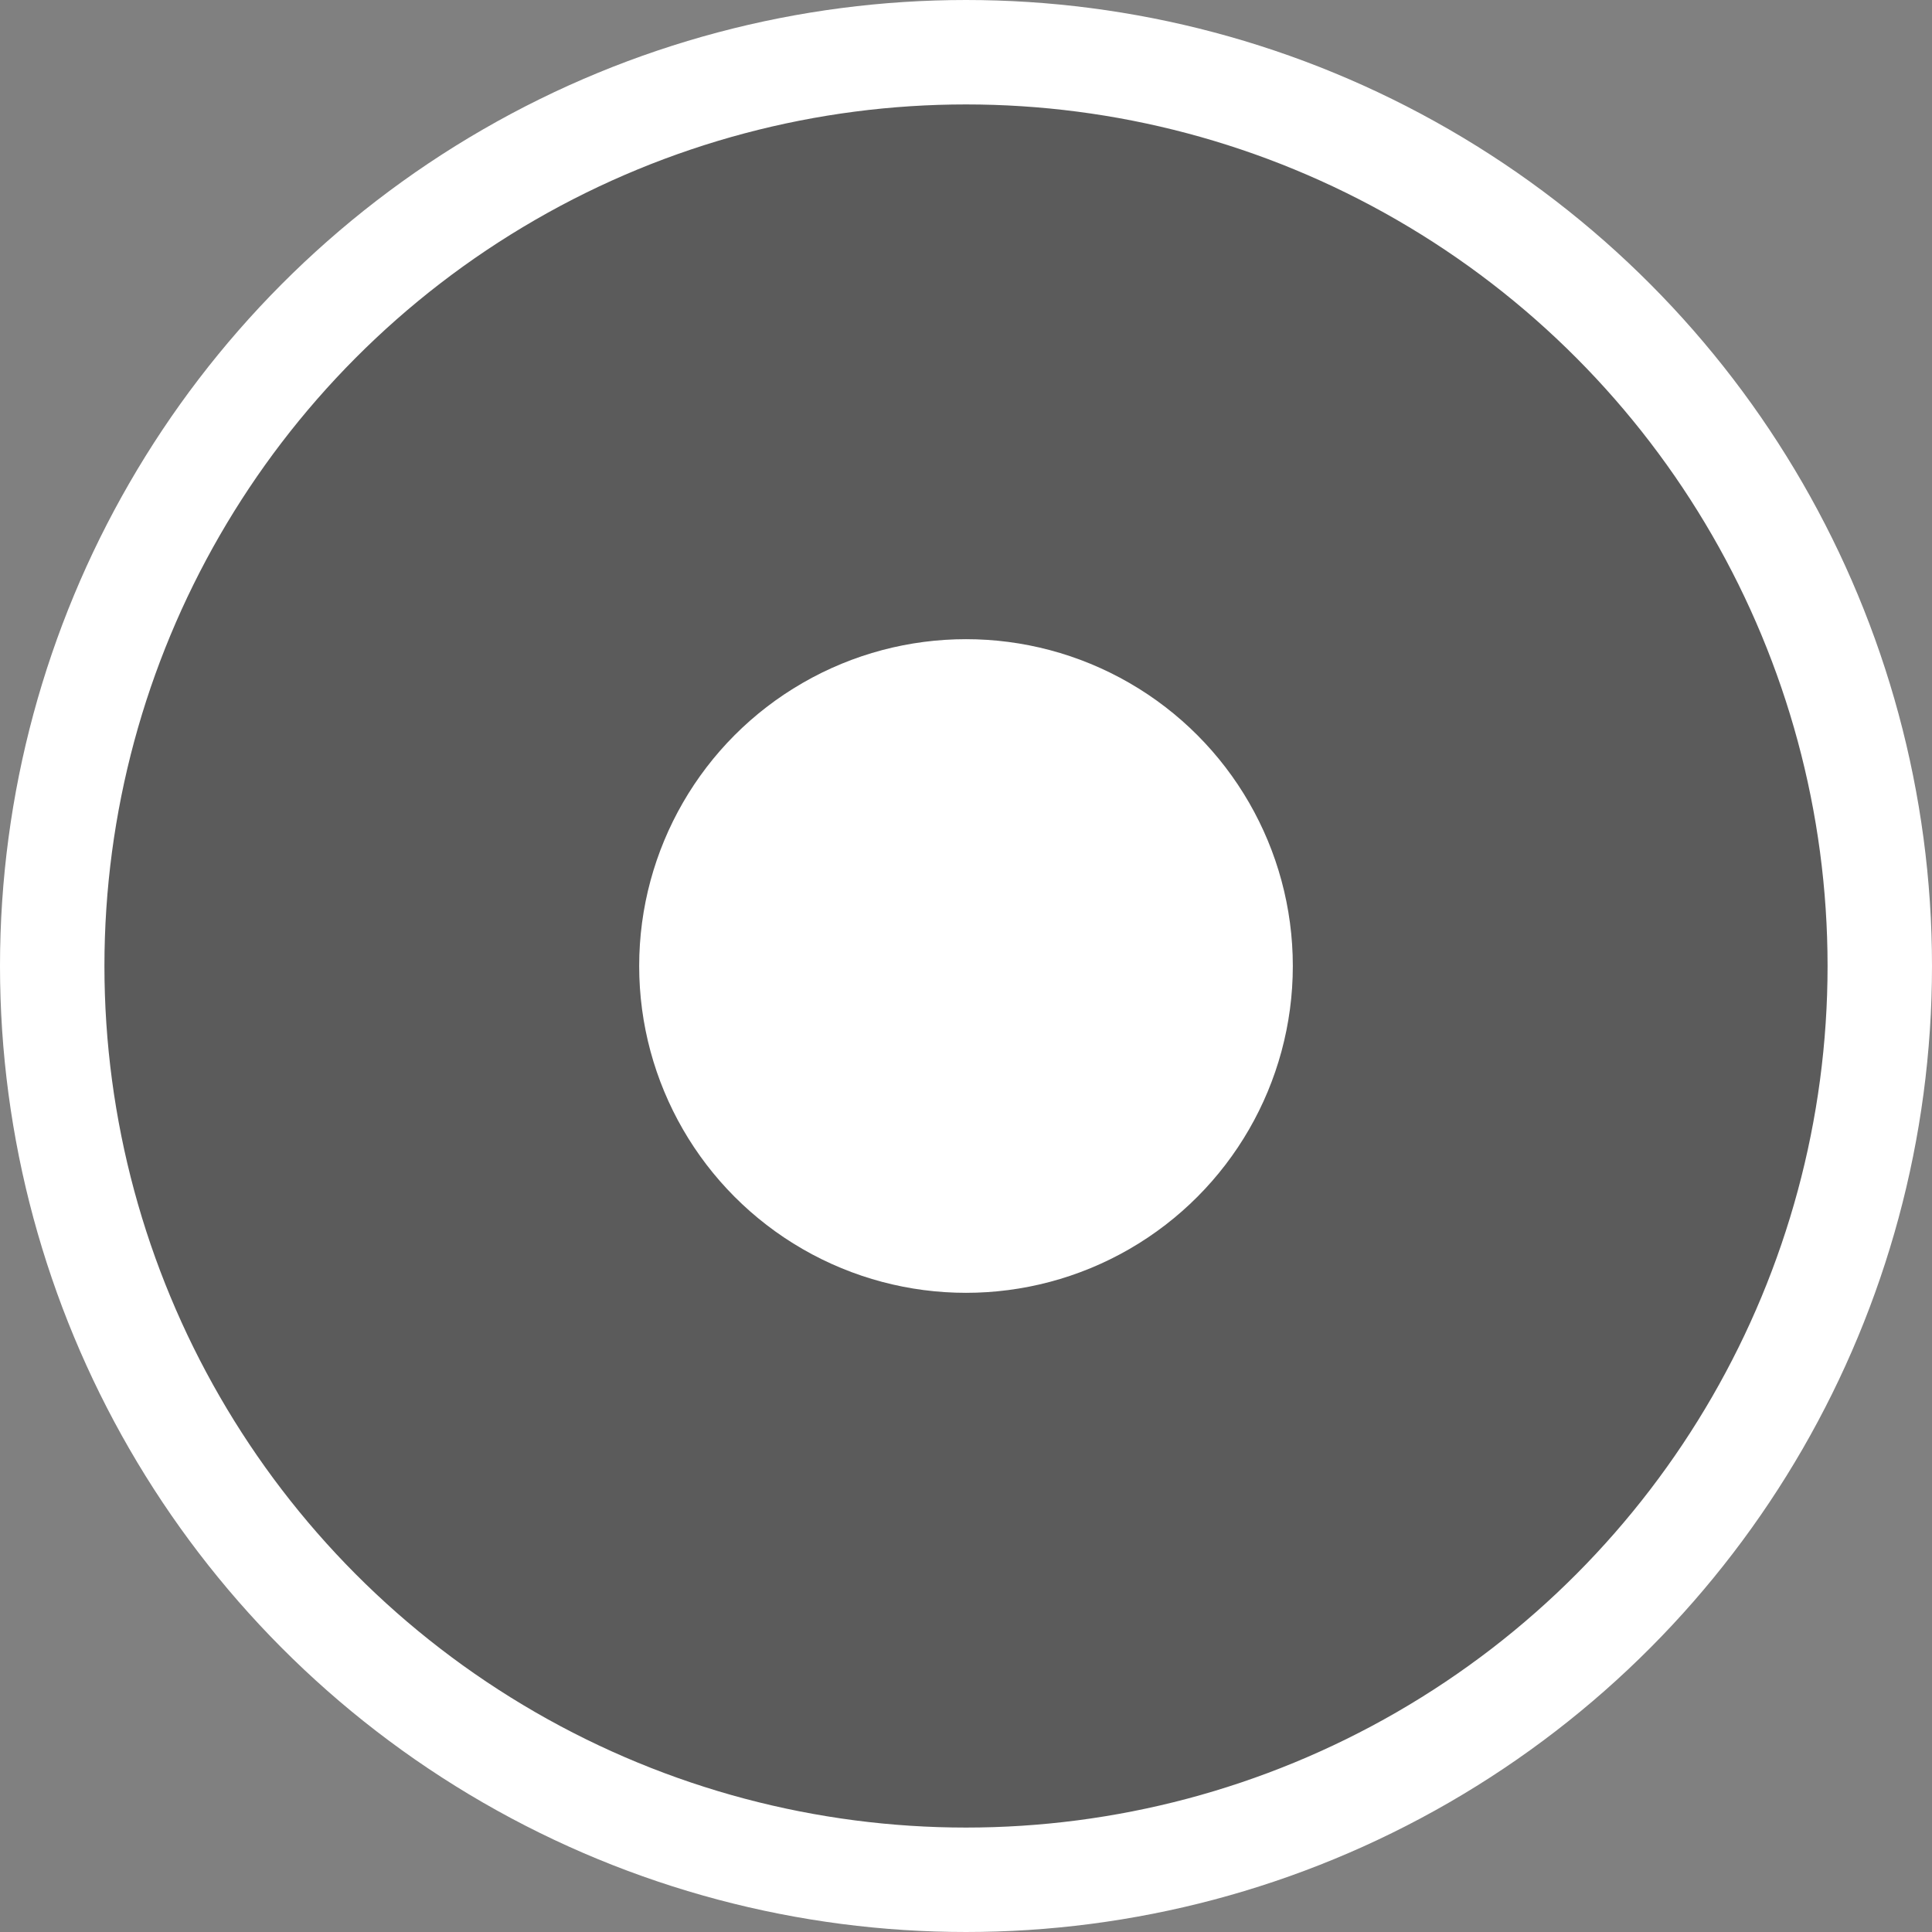 <svg width="37" height="37" viewBox="0 0 37 37" fill="none" xmlns="http://www.w3.org/2000/svg">
<rect x="0" y="0" width="37" height="37" fill="#808080" stroke="none"/>
<circle cx="18.5" cy="18.5" r="17.5" fill="#434343" fill-opacity="0.6" stroke="white" stroke-width="2"/>
<circle cx="18.5" cy="18.5" r="6.259" fill="white"/>
</svg>
